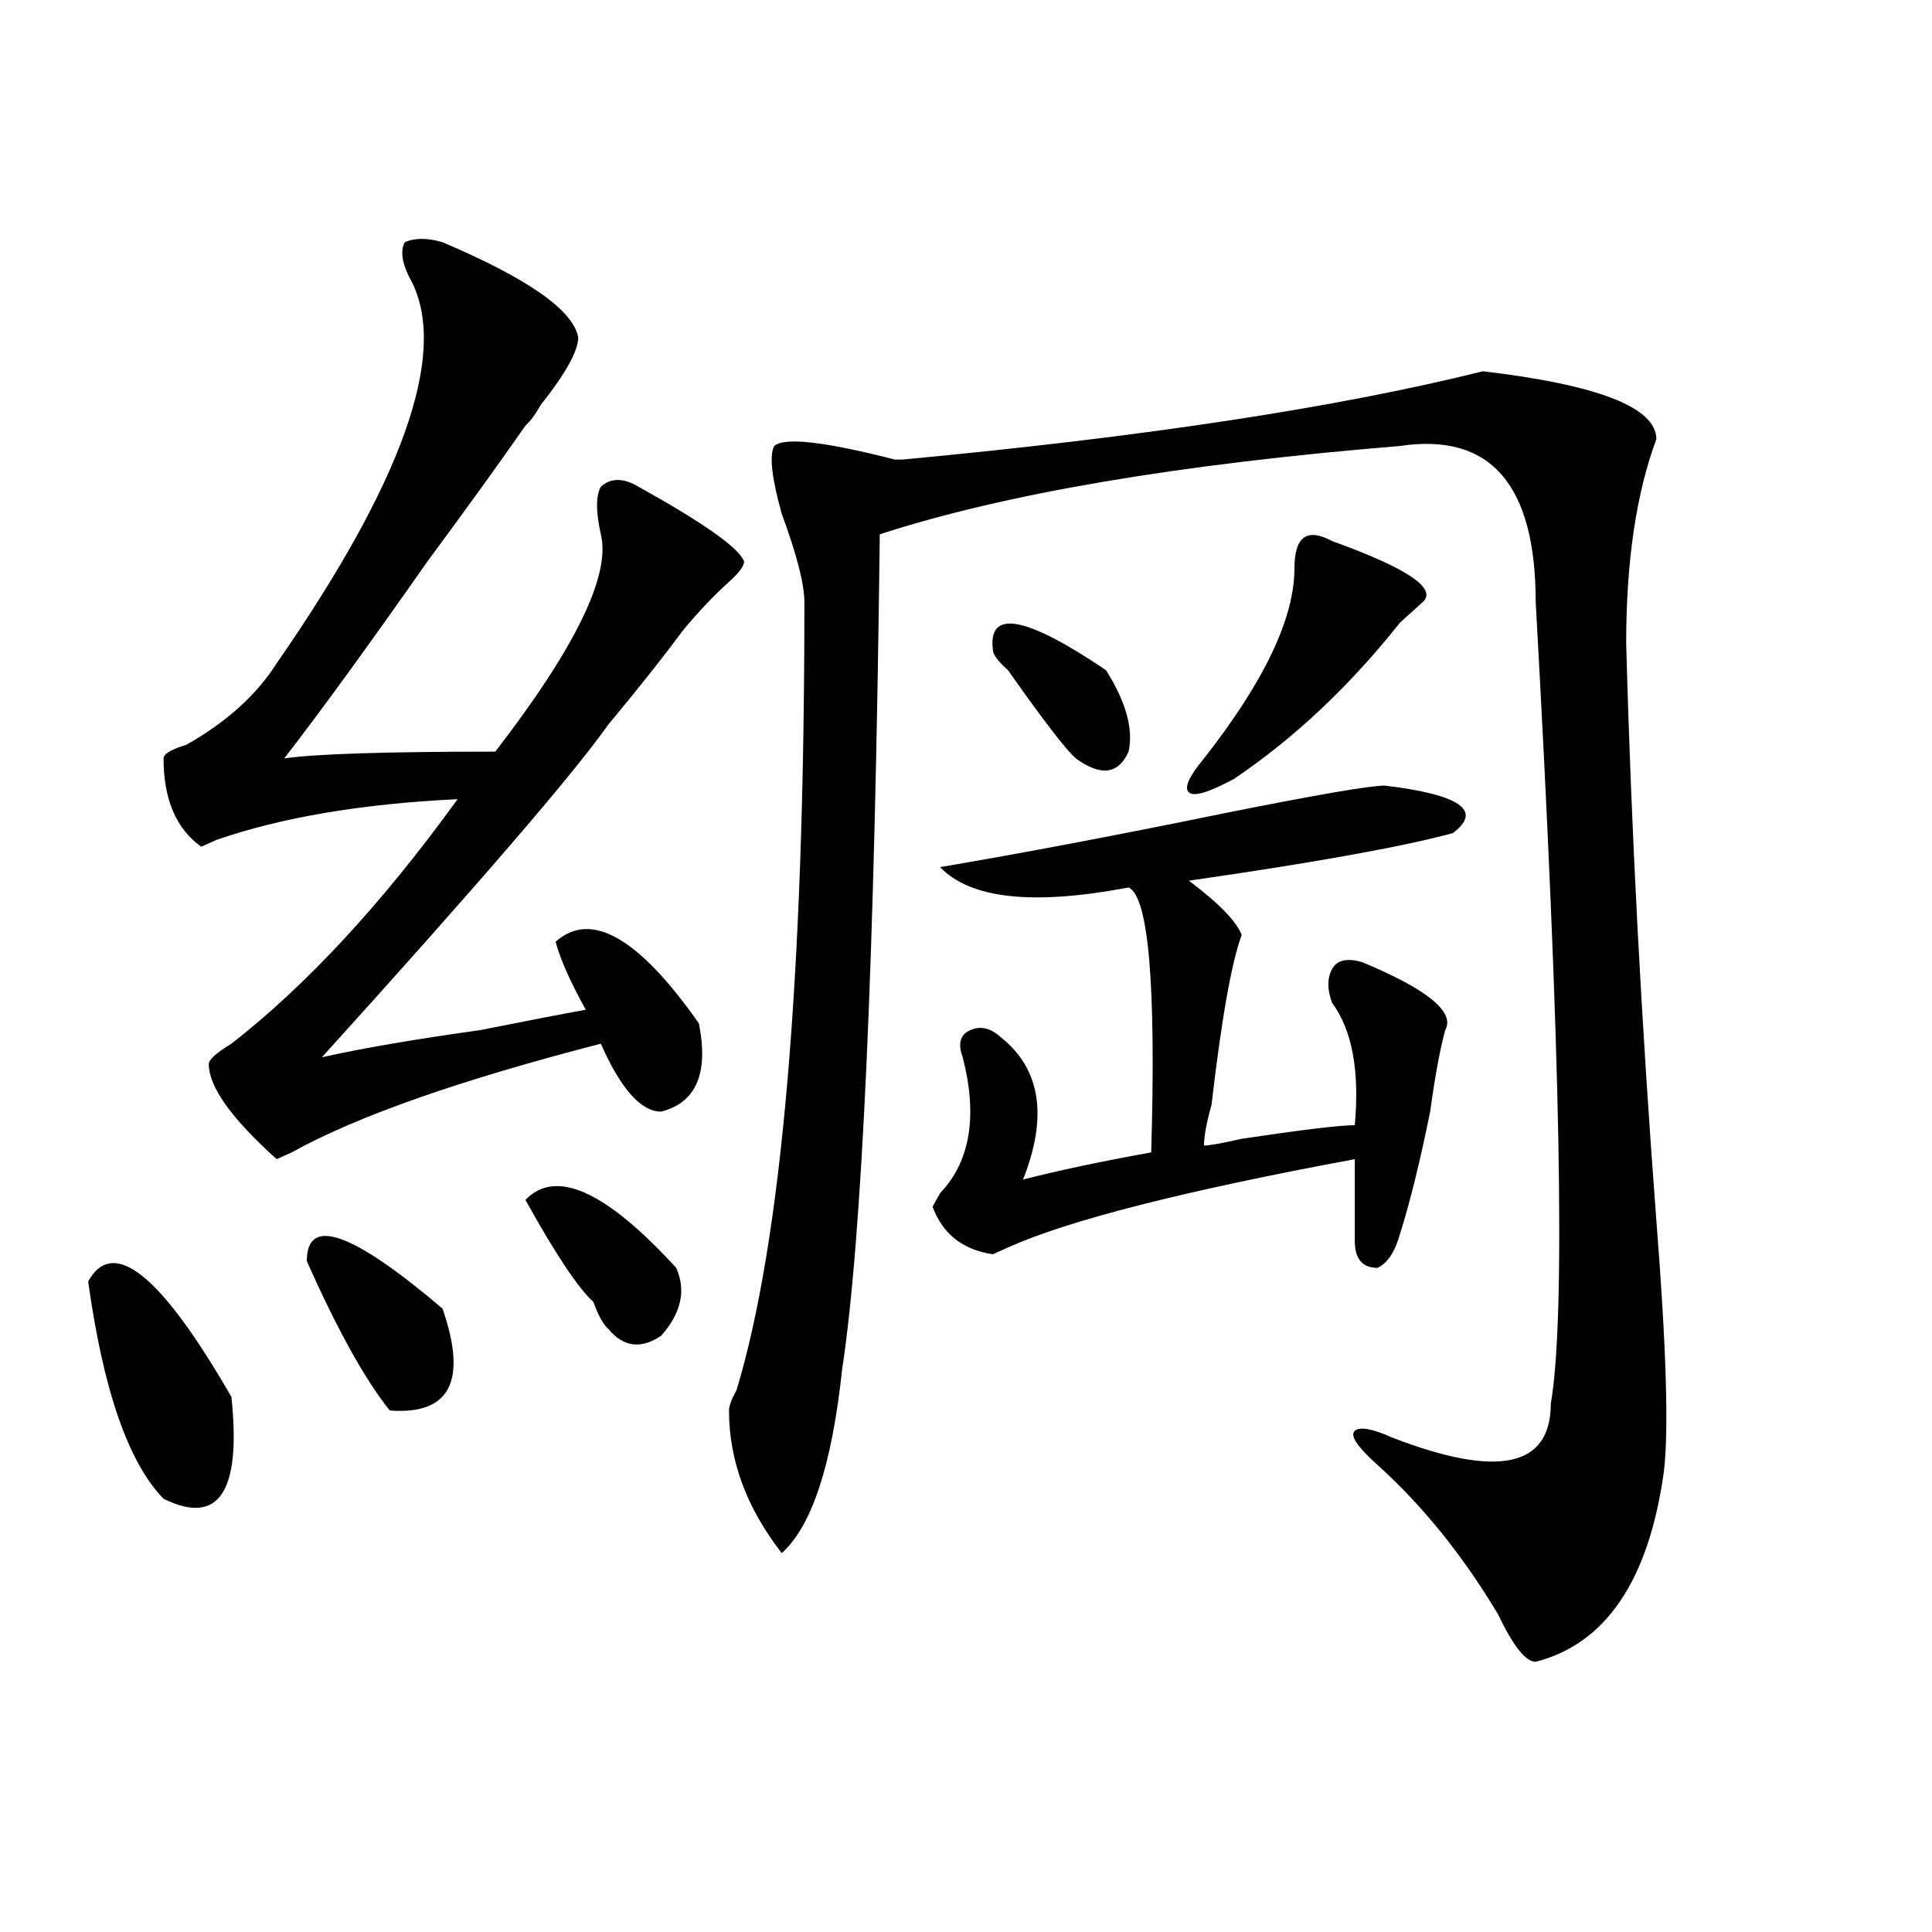 <?xml version="1.0" encoding="utf-8"?>
<!-- Generator: Adobe Illustrator 16.0.0, SVG Export Plug-In . SVG Version: 6.00 Build 0)  -->
<!DOCTYPE svg PUBLIC "-//W3C//DTD SVG 1.1//EN" "http://www.w3.org/Graphics/SVG/1.1/DTD/svg11.dtd">
<svg version="1.1" id="图层_1" xmlns="http://www.w3.org/2000/svg" xmlns:xlink="http://www.w3.org/1999/xlink" x="0px" y="0px"
	 width="1000px" height="1000px" viewBox="0 0 1000 1000" enable-background="new 0 0 1000 1000" xml:space="preserve">
<path d="M45.633,663.265c12.987-23.401,37.682-3.516,74.145,59.766c5.183,49.219-6.524,66.797-35.121,52.734
	C66.425,757.034,53.438,719.515,45.633,663.265z M229.043,125.375c44.206,18.787,67.62,35.156,70.242,49.219
	c0,7.031-6.524,18.787-19.512,35.156c-2.622,4.724-5.244,8.24-7.805,10.547c-13.049,18.787-29.938,42.188-50.73,70.313
	c-31.219,44.55-55.975,78.552-74.145,101.953c15.609-2.307,52.011-3.516,109.266-3.516c41.584-53.888,59.815-91.406,54.633-112.5
	c-2.622-11.7-2.622-19.885,0-24.609c5.183-4.669,11.707-4.669,19.512,0c33.779,18.787,52.011,31.641,54.633,38.672
	c0,2.362-2.622,5.878-7.805,10.547c-7.805,7.031-15.609,15.271-23.414,24.609c-10.427,14.063-23.414,30.487-39.023,49.219
	c-18.231,25.818-67.682,83.221-148.289,172.266c20.792-4.669,48.108-9.338,81.949-14.063c23.414-4.669,41.584-8.185,54.633-10.547
	c-7.805-14.063-13.049-25.763-15.609-35.156c18.17-16.37,42.926-2.307,74.145,42.188c5.183,25.818-1.342,41.034-19.512,45.703
	c-10.427,0-20.854-11.7-31.219-35.156c-72.864,18.787-126.217,37.518-159.996,56.25l-7.805,3.516
	c-23.414-21.094-35.121-37.463-35.121-49.219c0-2.307,3.902-5.823,11.707-10.547c39.023-30.432,78.047-72.62,117.07-126.563
	c-49.45,2.362-91.096,9.393-124.875,21.094l-7.805,3.516c-13.049-9.338-19.512-24.609-19.512-45.703
	c0-2.307,3.902-4.669,11.707-7.031c20.792-11.7,36.401-25.763,46.828-42.188c64.998-93.713,88.412-159.357,70.242-196.875
	c-5.244-9.338-6.524-16.37-3.902-21.094C214.714,123.068,221.238,123.068,229.043,125.375z M158.801,652.719
	c0-23.401,23.414-15.216,70.242,24.609c12.987,37.518,3.902,55.096-27.316,52.734C188.678,713.693,174.41,687.875,158.801,652.719z
	 M271.969,621.078c15.609-16.37,41.584-4.669,78.047,35.156c5.183,11.755,2.561,23.456-7.805,35.156
	c-10.427,7.031-19.512,5.878-27.316-3.516c-2.622-2.307-5.244-7.031-7.805-14.063C299.285,666.781,287.578,649.203,271.969,621.078z
	 M767.566,192.172c59.815,7.031,89.754,18.787,89.754,35.156c-10.427,28.125-15.609,63.281-15.609,105.469
	c2.561,96.13,7.805,195.721,15.609,298.828c5.183,65.643,6.463,108.984,3.902,130.078c-7.805,56.25-29.938,89.044-66.34,98.438
	c-5.244,0-11.707-8.24-19.512-24.609c-18.231-30.432-39.023-56.25-62.438-77.344c-10.427-9.338-14.329-15.216-11.707-17.578
	c2.561-2.307,9.085-1.154,19.512,3.516c54.633,21.094,81.949,15.271,81.949-17.578c7.805-44.495,5.183-182.813-7.805-414.844
	c0-60.919-23.414-87.891-70.242-80.859c-114.51,9.393-204.264,24.609-269.262,45.703c-2.622,220.331-9.146,364.471-19.512,432.422
	c-5.244,49.219-15.609,80.859-31.219,94.922c-18.231-23.401-27.316-48.01-27.316-73.828c0-2.307,1.28-5.823,3.902-10.547
	c23.414-77.344,35.121-213.245,35.121-407.813c0-9.338-3.902-24.609-11.707-45.703c-5.244-18.732-6.524-30.432-3.902-35.156
	c5.183-4.669,25.975-2.307,62.438,7.031h3.902C591.961,226.174,692.08,210.958,767.566,192.172z M716.836,406.625
	c39.023,4.724,50.73,12.909,35.121,24.609c-26.036,7.031-71.584,15.271-136.582,24.609c15.609,11.755,24.694,21.094,27.316,28.125
	c-5.244,14.063-10.427,43.396-15.609,87.891c-2.622,9.393-3.902,16.425-3.902,21.094c2.561,0,9.085-1.154,19.512-3.516
	c31.219-4.669,50.73-7.031,58.535-7.031c2.561-28.125-1.342-49.219-11.707-63.281c-2.622-7.031-2.622-12.854,0-17.578
	c2.561-4.669,7.805-5.823,15.609-3.516c33.779,14.063,48.108,25.818,42.926,35.156c-2.622,9.393-5.244,23.456-7.805,42.188
	c-5.244,25.818-10.427,46.912-15.609,63.281c-2.622,9.393-6.524,15.271-11.707,17.578c-7.805,0-11.707-4.669-11.707-14.063
	c0-11.7,0-25.763,0-42.188c-88.474,16.425-148.289,31.641-179.508,45.703l-7.805,3.516c-15.609-2.307-26.036-10.547-31.219-24.609
	l3.902-7.031c15.609-16.37,19.512-39.825,11.707-70.313c-2.622-7.031-1.342-11.7,3.902-14.063
	c5.183-2.307,10.365-1.154,15.609,3.516c20.792,16.425,24.694,41.034,11.707,73.828c18.17-4.669,40.304-9.338,66.34-14.063
	c2.561-86.682-1.342-132.385-11.707-137.109c-49.45,9.393-81.949,5.878-97.559-10.547c41.584-7.031,91.034-16.37,148.289-28.125
	C681.715,411.349,709.031,406.625,716.836,406.625z M513.914,336.312c-2.622-21.094,16.89-17.578,58.535,10.547
	c10.365,16.425,14.268,30.487,11.707,42.188c-5.244,11.755-14.329,12.909-27.316,3.516c-5.244-4.669-16.951-19.885-35.121-45.703
	C516.475,342.19,513.914,338.674,513.914,336.312z M689.52,280.062c39.023,14.063,54.633,24.609,46.828,31.641
	c-2.622,2.362-6.524,5.878-11.707,10.547c-26.036,32.849-54.633,59.766-85.852,80.859c-13.049,7.031-20.854,9.393-23.414,7.031
	c-2.622-2.307,0-8.185,7.805-17.578c31.219-39.825,46.828-72.62,46.828-98.438C670.008,277.755,676.471,273.031,689.52,280.062z"/>
</svg>
